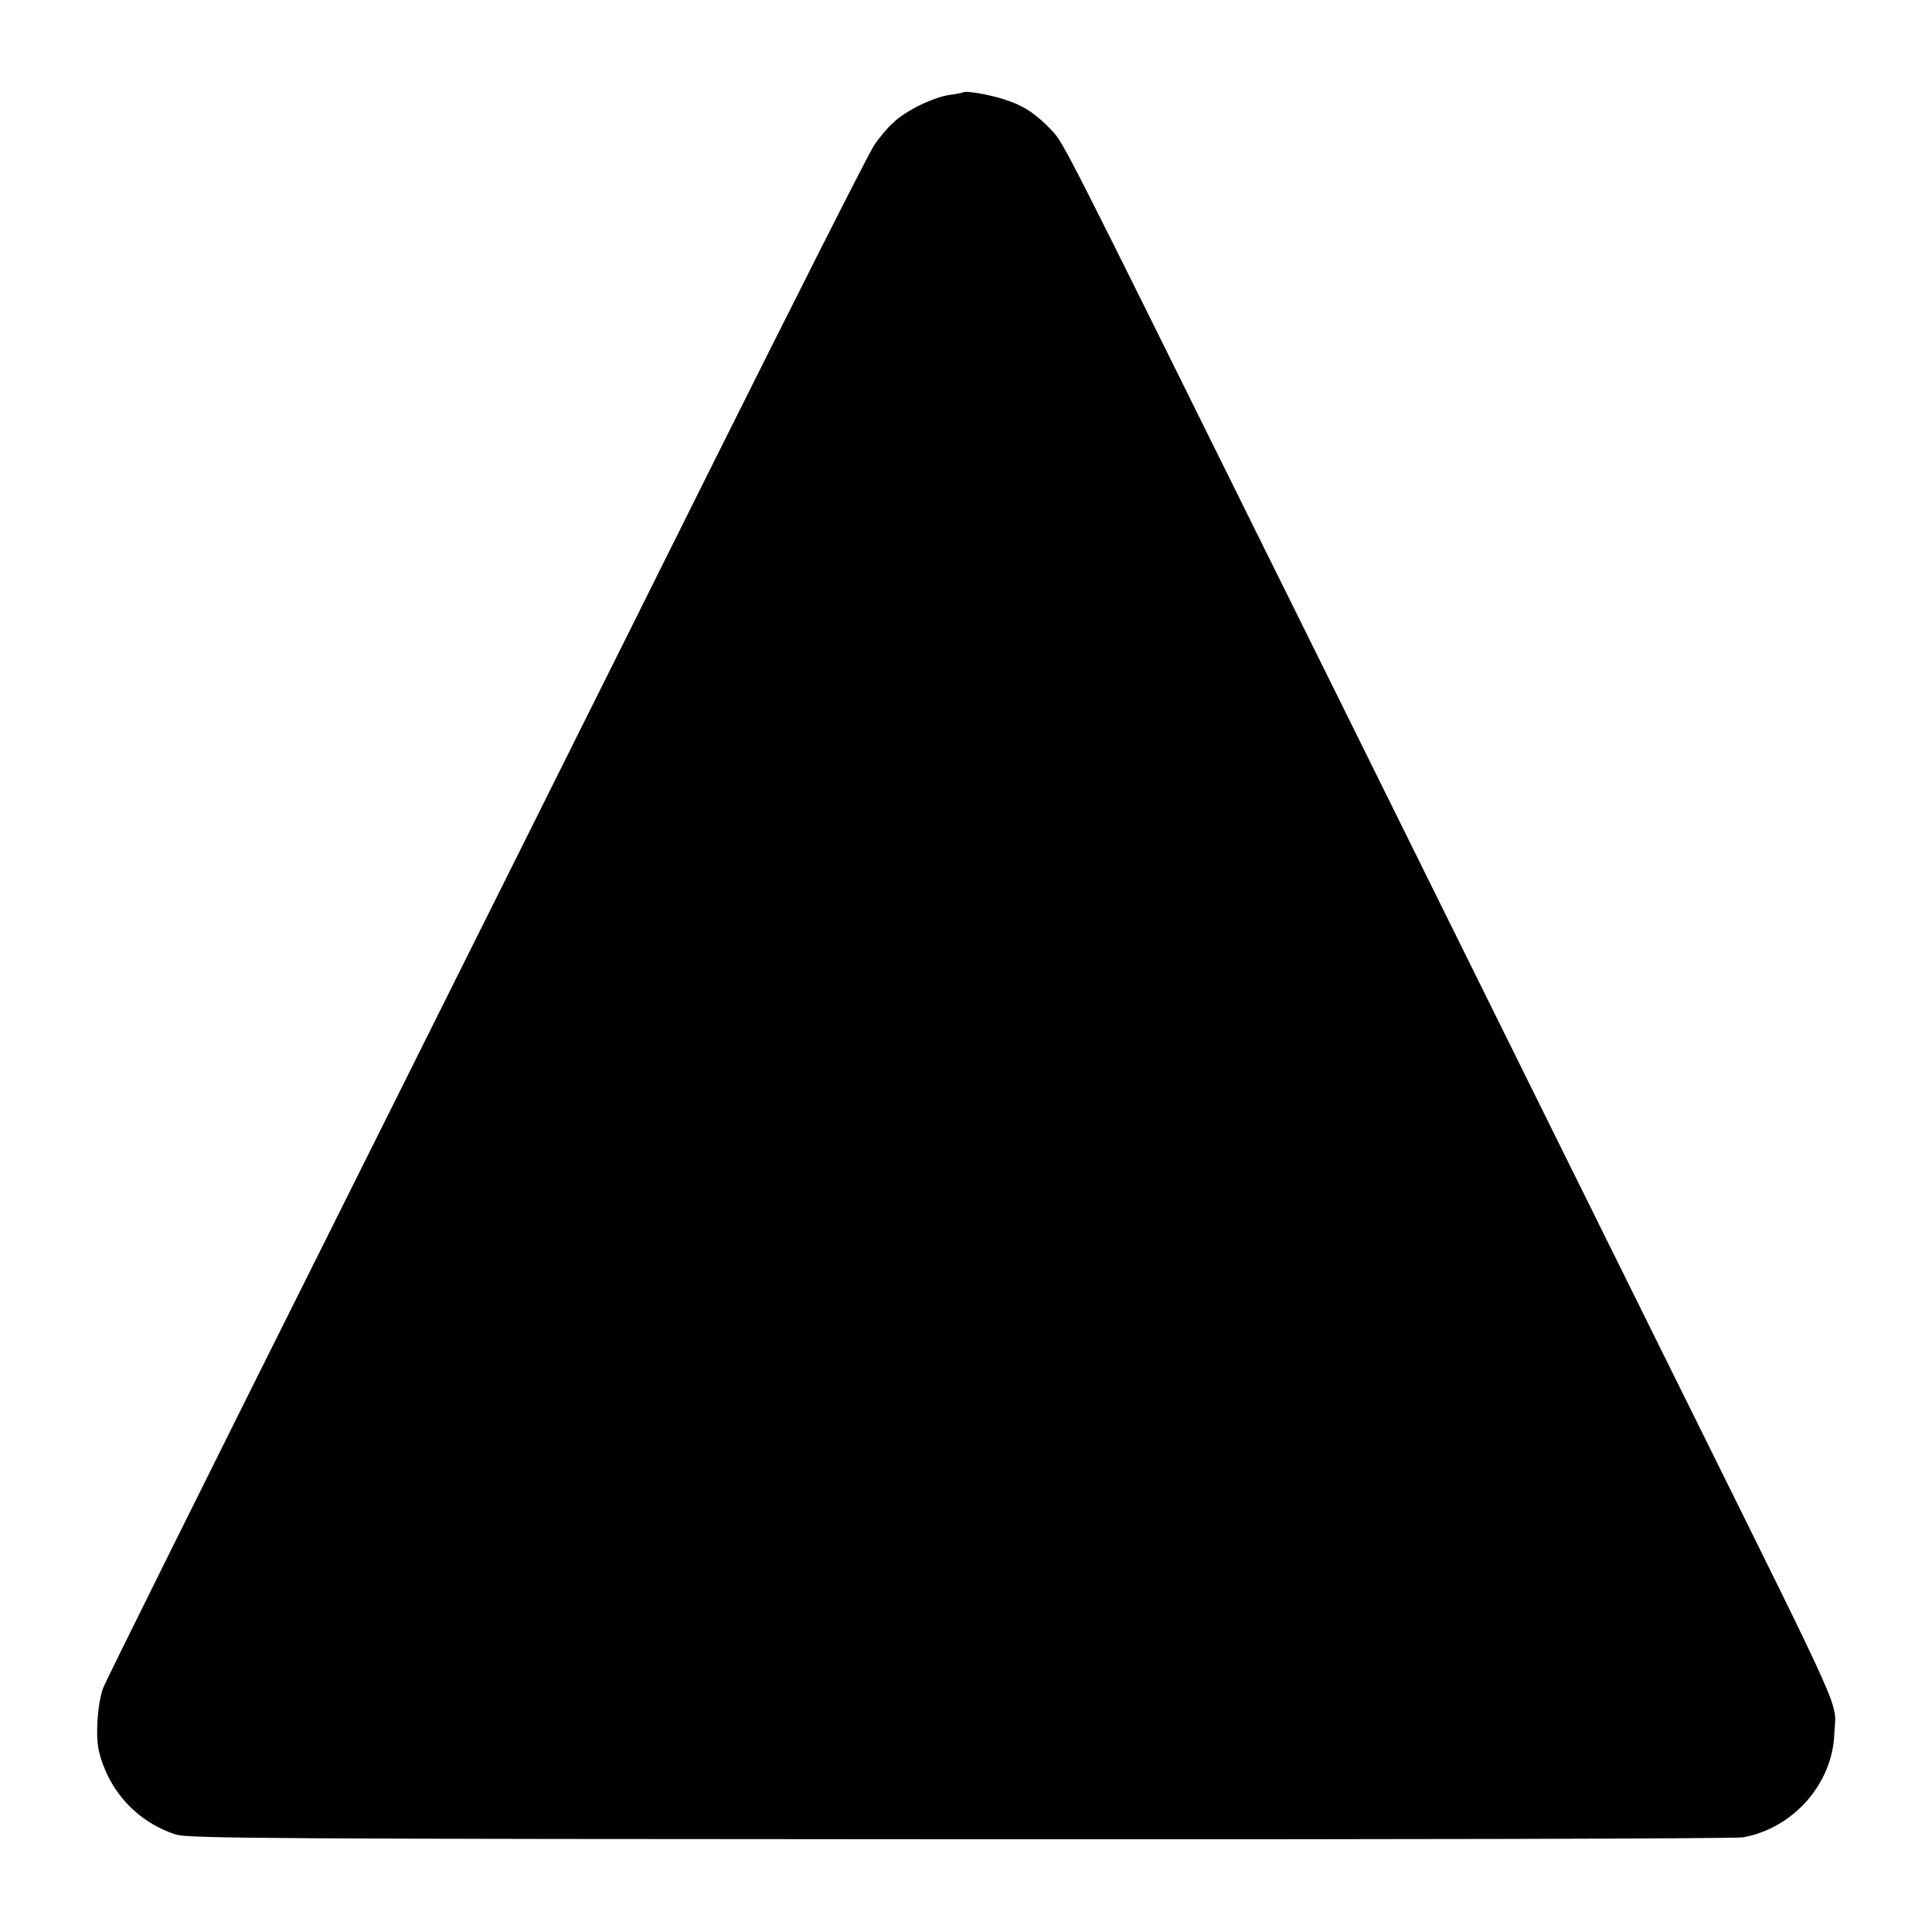 <?xml version="1.0" standalone="no"?>
<!DOCTYPE svg PUBLIC "-//W3C//DTD SVG 20010904//EN"
 "http://www.w3.org/TR/2001/REC-SVG-20010904/DTD/svg10.dtd">
<svg version="1.0" xmlns="http://www.w3.org/2000/svg"
 width="700pt" height="700pt" viewBox="0 0 700 700"
 preserveAspectRatio="xMidYMid meet">
<g transform="translate(0,700) scale(0.1,-0.1)"
fill="#000000" stroke="none">
<path d="M3489 6665 c-2 -1 -24 -6 -49 -9 -57 -8 -157 -56 -202 -99 -20 -17
-51 -54 -70 -82 -19 -27 -286 -556 -595 -1175 -308 -619 -926 -1856 -1372
-2750 -447 -894 -819 -1643 -827 -1665 -21 -58 -29 -175 -15 -232 36 -144 139
-255 279 -300 42 -14 355 -16 2837 -17 1558 -1 2812 2 2840 7 181 32 324 193
331 374 5 126 58 8 -541 1218 -169 341 -405 818 -525 1060 -120 242 -338 683
-485 980 -147 297 -383 774 -525 1060 -701 1416 -718 1450 -757 1490 -56 60
-103 92 -169 113 -55 19 -148 35 -155 27z"/>
</g>
</svg>
